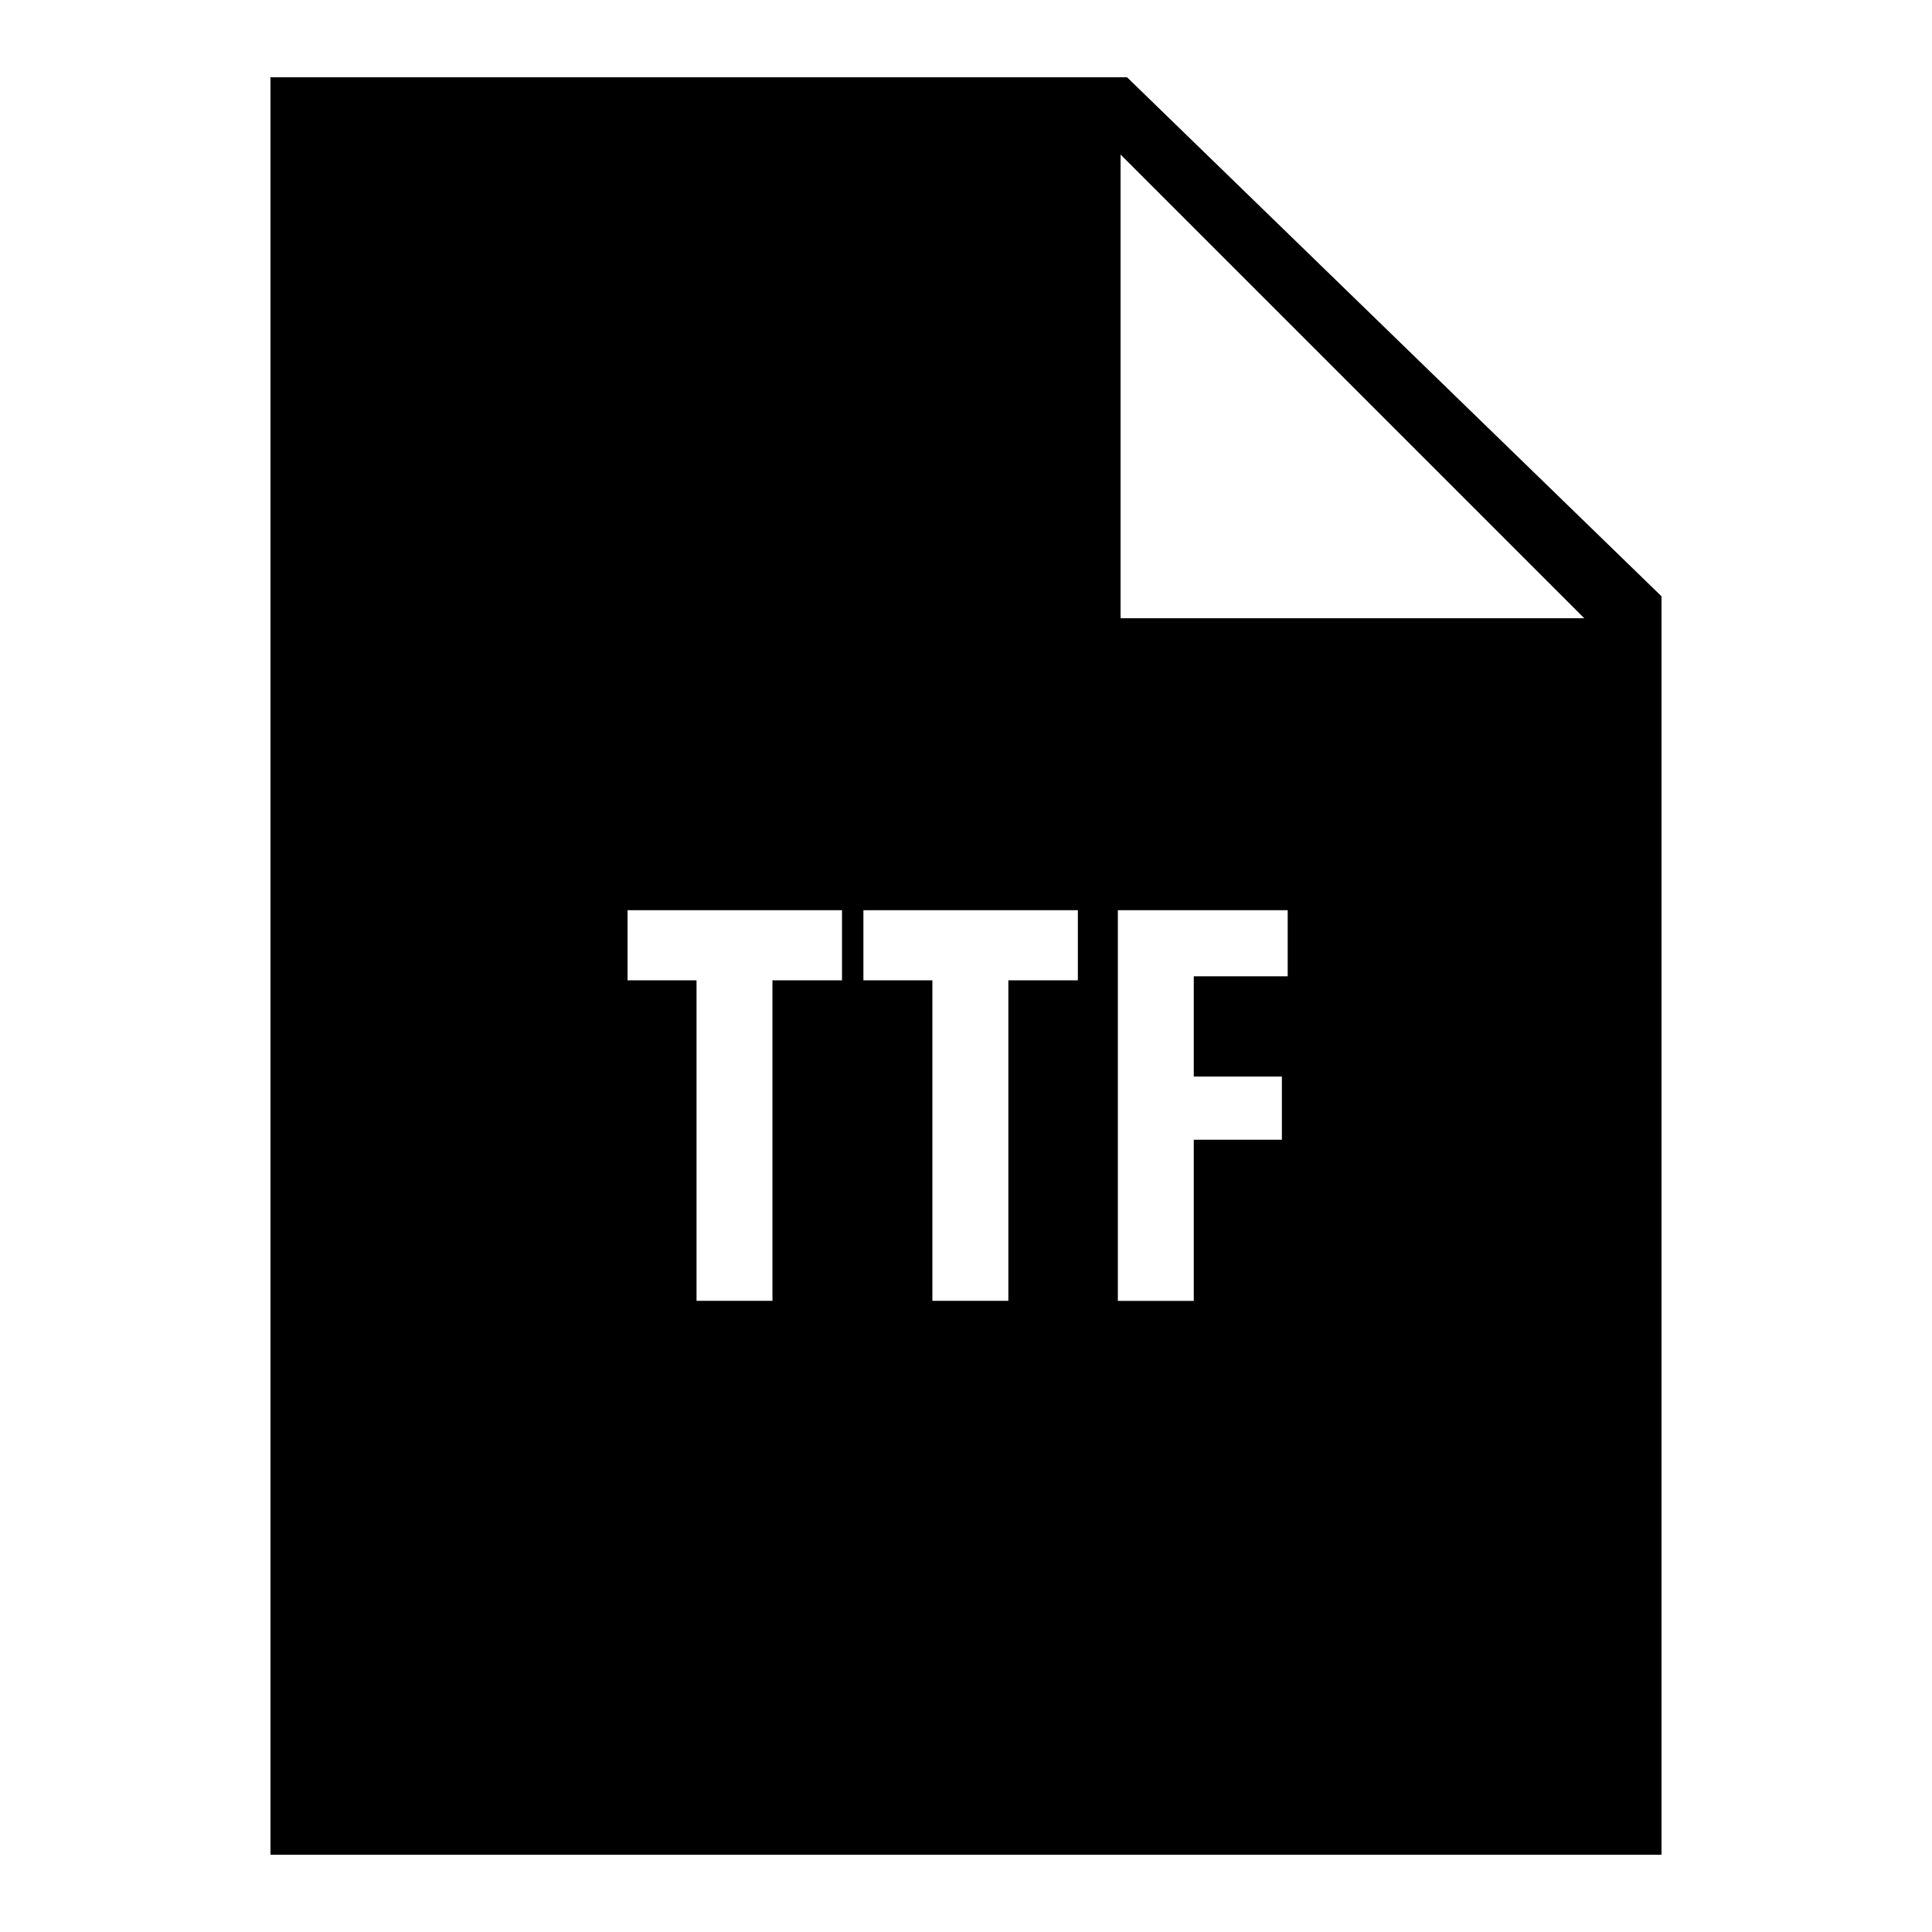 <?xml version="1.0"?>
<svg xmlns="http://www.w3.org/2000/svg" viewBox="0 0 50 50">
    <path d="M29.168,2H7v46h36V15.432L29.168,2z M21.791,25.371h-1.8v8.294h-1.965v-8.294h-1.785v-1.815h5.55V25.371z M27.896,25.371 h-1.8v8.294H24.13v-8.294h-1.785v-1.815h5.55V25.371z M33.325,25.266h-2.43v2.595h2.28v1.635h-2.28v4.17H28.93V23.556h4.395V25.266z M29,16V4l12,12H29z"/>
</svg>
